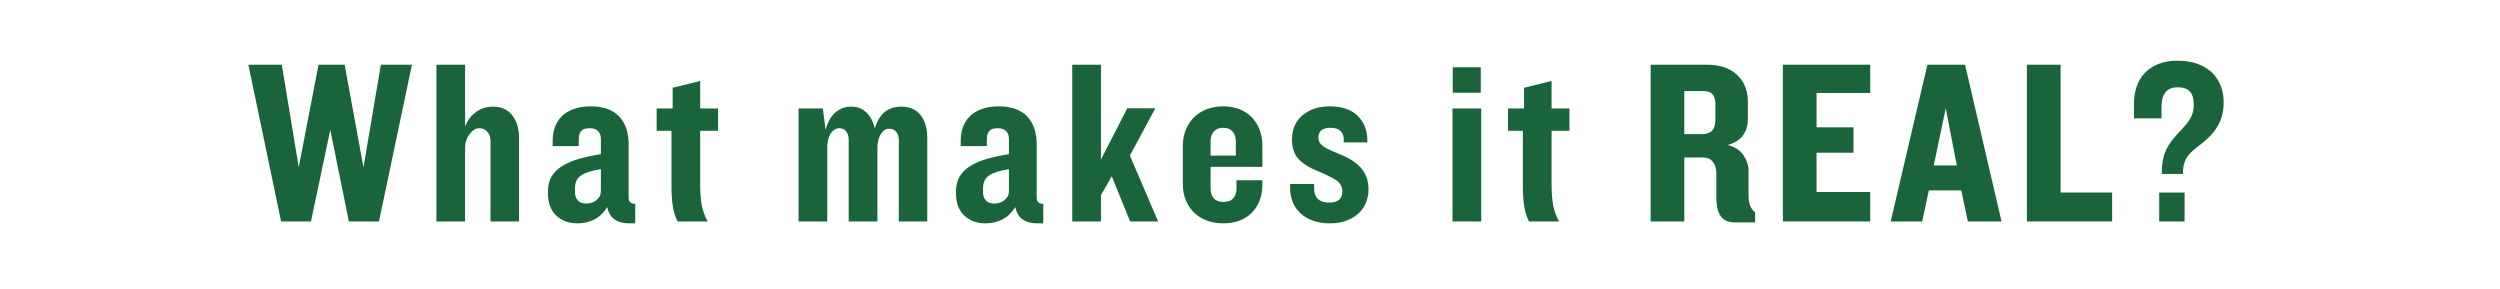 <svg xmlns="http://www.w3.org/2000/svg" xmlns:xlink="http://www.w3.org/1999/xlink" width="1366" zoomAndPan="magnify" viewBox="0 0 1024.5 118.5" height="158" preserveAspectRatio="xMidYMid meet" version="1.0"><defs><g/></defs><g fill="#1a643b" fill-opacity="1"><g transform="translate(101.203, 90.752)"><g><path d="M 54.109 0 L 41.766 0 L 34.141 -37.516 L 26.234 0 L 13.984 0 L 0.578 -64.234 L 14.281 -64.234 L 21.219 -22.188 L 29.328 -64.234 L 40.031 -64.234 L 47.75 -22.188 L 54.875 -64.234 L 67.609 -64.234 Z M 54.109 0 "/></g></g></g><g fill="#1a643b" fill-opacity="1"><g transform="translate(174.492, 90.752)"><g><path d="M 26.531 0 L 26.531 -32.891 C 26.531 -34.492 26.094 -35.781 25.219 -36.75 C 24.352 -37.719 23.242 -38.203 21.891 -38.203 C 20.992 -38.203 20.191 -37.926 19.484 -37.375 C 18.773 -36.832 18.16 -36.172 17.641 -35.391 C 17.129 -34.617 16.742 -33.785 16.484 -32.891 C 16.234 -31.992 16.109 -31.223 16.109 -30.578 L 16.109 0 L 4.344 0 L 4.344 -64.234 L 16.109 -64.234 L 16.109 -38.969 C 17.203 -41.602 18.758 -43.609 20.781 -44.984 C 22.812 -46.367 25.047 -47.062 27.484 -47.062 C 30.891 -47.062 33.523 -45.891 35.391 -43.547 C 37.266 -41.203 38.203 -38.098 38.203 -34.234 L 38.203 0 Z M 26.531 0 "/></g></g></g><g fill="#1a643b" fill-opacity="1"><g transform="translate(222.227, 90.752)"><g><path d="M 35.391 0.766 C 33.141 0.766 31.242 0.254 29.703 -0.766 C 28.16 -1.797 27.133 -3.504 26.625 -5.891 C 23.914 -1.453 19.801 0.766 14.281 0.766 C 10.801 0.766 7.938 -0.305 5.688 -2.453 C 3.438 -4.609 2.312 -7.68 2.312 -11.672 L 2.312 -12.25 C 2.312 -14.758 2.844 -16.863 3.906 -18.562 C 4.969 -20.27 6.461 -21.703 8.391 -22.859 C 10.316 -24.016 12.598 -24.961 15.234 -25.703 C 17.867 -26.441 20.797 -27.066 24.016 -27.578 L 24.016 -33.859 C 24.016 -35.203 23.629 -36.258 22.859 -37.031 C 22.086 -37.812 20.93 -38.203 19.391 -38.203 C 17.711 -38.203 16.551 -37.812 15.906 -37.031 C 15.27 -36.258 14.953 -35.102 14.953 -33.562 L 14.953 -30.859 L 4.25 -30.859 L 4.25 -33.078 C 4.25 -35.078 4.551 -36.926 5.156 -38.625 C 5.77 -40.332 6.703 -41.812 7.953 -43.062 C 9.211 -44.32 10.836 -45.32 12.828 -46.062 C 14.816 -46.801 17.164 -47.172 19.875 -47.172 C 22.633 -47.172 24.992 -46.781 26.953 -46 C 28.922 -45.227 30.531 -44.133 31.781 -42.719 C 33.031 -41.312 33.941 -39.66 34.516 -37.766 C 35.098 -35.867 35.391 -33.828 35.391 -31.641 L 35.391 -9.734 C 35.391 -8.066 36.289 -7.234 38.094 -7.234 L 38.094 0.766 Z M 24.016 -21.406 C 20.348 -20.895 17.66 -20.062 15.953 -18.906 C 14.254 -17.75 13.406 -16.016 13.406 -13.703 L 13.406 -11.953 C 13.406 -10.609 13.789 -9.5 14.562 -8.625 C 15.332 -7.758 16.457 -7.328 17.938 -7.328 C 19.613 -7.328 21.047 -7.805 22.234 -8.766 C 23.422 -9.734 24.016 -10.988 24.016 -12.531 Z M 24.016 -21.406 "/></g></g></g><g fill="#1a643b" fill-opacity="1"><g transform="translate(267.841, 90.752)"><g><path d="M 19.094 -37.141 L 19.094 -14.859 C 19.094 -11.836 19.301 -9.133 19.719 -6.75 C 20.145 -4.375 20.969 -2.125 22.188 0 L 9.844 0 C 8.875 -1.926 8.211 -4.016 7.859 -6.266 C 7.504 -8.516 7.328 -11.379 7.328 -14.859 L 7.328 -37.141 L 1.25 -37.141 L 1.25 -46.297 L 7.812 -46.297 L 7.812 -54.781 L 19.094 -57.578 L 19.094 -46.297 L 26.422 -46.297 L 26.422 -37.141 Z M 19.094 -37.141 "/></g></g></g><g fill="#1a643b" fill-opacity="1"><g transform="translate(300.725, 90.752)"><g/></g></g><g fill="#1a643b" fill-opacity="1"><g transform="translate(322.906, 90.752)"><g><path d="M 45.422 0 L 45.422 -33.281 C 45.422 -34.688 45.082 -35.82 44.406 -36.688 C 43.738 -37.562 42.758 -38 41.469 -38 C 40.57 -38 39.816 -37.723 39.203 -37.172 C 38.598 -36.629 38.102 -35.973 37.719 -35.203 C 37.332 -34.43 37.055 -33.594 36.891 -32.688 C 36.734 -31.789 36.656 -31.02 36.656 -30.375 L 36.656 0 L 24.891 0 L 24.891 -33.469 C 24.891 -34.883 24.551 -36.023 23.875 -36.891 C 23.195 -37.766 22.25 -38.203 21.031 -38.203 C 20.125 -38.203 19.348 -37.926 18.703 -37.375 C 18.066 -36.832 17.555 -36.172 17.172 -35.391 C 16.785 -34.617 16.508 -33.801 16.344 -32.938 C 16.188 -32.07 16.109 -31.316 16.109 -30.672 L 16.109 0 L 4.344 0 L 4.344 -46.297 L 14.281 -46.297 L 15.438 -37.609 C 16.332 -40.828 17.695 -43.207 19.531 -44.75 C 21.363 -46.289 23.504 -47.062 25.953 -47.062 C 28.391 -47.062 30.426 -46.289 32.062 -44.75 C 33.707 -43.207 34.883 -41.023 35.594 -38.203 C 36.688 -41.473 38.129 -43.766 39.922 -45.078 C 41.723 -46.398 43.879 -47.062 46.391 -47.062 C 49.867 -47.062 52.52 -45.906 54.344 -43.594 C 56.176 -41.281 57.094 -38.098 57.094 -34.047 L 57.094 0 Z M 45.422 0 "/></g></g></g><g fill="#1a643b" fill-opacity="1"><g transform="translate(389.445, 90.752)"><g><path d="M 35.391 0.766 C 33.141 0.766 31.242 0.254 29.703 -0.766 C 28.16 -1.797 27.133 -3.504 26.625 -5.891 C 23.914 -1.453 19.801 0.766 14.281 0.766 C 10.801 0.766 7.938 -0.305 5.688 -2.453 C 3.438 -4.609 2.312 -7.68 2.312 -11.672 L 2.312 -12.25 C 2.312 -14.758 2.844 -16.863 3.906 -18.562 C 4.969 -20.27 6.461 -21.703 8.391 -22.859 C 10.316 -24.016 12.598 -24.961 15.234 -25.703 C 17.867 -26.441 20.797 -27.066 24.016 -27.578 L 24.016 -33.859 C 24.016 -35.203 23.629 -36.258 22.859 -37.031 C 22.086 -37.812 20.93 -38.203 19.391 -38.203 C 17.711 -38.203 16.551 -37.812 15.906 -37.031 C 15.27 -36.258 14.953 -35.102 14.953 -33.562 L 14.953 -30.859 L 4.25 -30.859 L 4.25 -33.078 C 4.25 -35.078 4.551 -36.926 5.156 -38.625 C 5.77 -40.332 6.703 -41.812 7.953 -43.062 C 9.211 -44.32 10.836 -45.32 12.828 -46.062 C 14.816 -46.801 17.164 -47.172 19.875 -47.172 C 22.633 -47.172 24.992 -46.781 26.953 -46 C 28.922 -45.227 30.531 -44.133 31.781 -42.719 C 33.031 -41.312 33.941 -39.66 34.516 -37.766 C 35.098 -35.867 35.391 -33.828 35.391 -31.641 L 35.391 -9.734 C 35.391 -8.066 36.289 -7.234 38.094 -7.234 L 38.094 0.766 Z M 24.016 -21.406 C 20.348 -20.895 17.66 -20.062 15.953 -18.906 C 14.254 -17.75 13.406 -16.016 13.406 -13.703 L 13.406 -11.953 C 13.406 -10.609 13.789 -9.5 14.562 -8.625 C 15.332 -7.758 16.457 -7.328 17.938 -7.328 C 19.613 -7.328 21.047 -7.805 22.234 -8.766 C 23.422 -9.734 24.016 -10.988 24.016 -12.531 Z M 24.016 -21.406 "/></g></g></g><g fill="#1a643b" fill-opacity="1"><g transform="translate(435.058, 90.752)"><g><path d="M 28.062 0 L 20.547 -18.516 L 16.109 -10.797 L 16.109 0 L 4.344 0 L 4.344 -64.234 L 16.109 -64.234 L 16.109 -25.375 L 26.906 -46.391 L 38.391 -46.391 L 27.969 -27 L 39.547 0 Z M 28.062 0 "/></g></g></g><g fill="#1a643b" fill-opacity="1"><g transform="translate(481.057, 90.752)"><g><path d="M 36.266 -15.234 C 36.266 -10.41 34.832 -6.535 31.969 -3.609 C 29.113 -0.691 25.176 0.766 20.156 0.766 C 17.719 0.766 15.484 0.379 13.453 -0.391 C 11.43 -1.16 9.695 -2.25 8.25 -3.656 C 6.801 -5.07 5.676 -6.758 4.875 -8.719 C 4.07 -10.688 3.672 -12.895 3.672 -15.344 L 3.672 -30.969 C 3.672 -33.344 4.07 -35.523 4.875 -37.516 C 5.676 -39.516 6.801 -41.234 8.25 -42.672 C 9.695 -44.117 11.43 -45.227 13.453 -46 C 15.484 -46.781 17.719 -47.172 20.156 -47.172 C 22.664 -47.172 24.898 -46.781 26.859 -46 C 28.816 -45.227 30.504 -44.117 31.922 -42.672 C 33.336 -41.234 34.414 -39.516 35.156 -37.516 C 35.895 -35.523 36.266 -33.344 36.266 -30.969 L 36.266 -22.375 L 15.047 -22.375 L 15.047 -13.5 C 15.047 -11.832 15.477 -10.5 16.344 -9.5 C 17.219 -8.5 18.52 -8 20.25 -8 C 22.113 -8 23.477 -8.5 24.344 -9.5 C 25.219 -10.5 25.656 -11.832 25.656 -13.5 L 25.656 -16.875 L 36.266 -16.875 Z M 25.375 -32.891 C 25.375 -34.555 24.922 -35.891 24.016 -36.891 C 23.117 -37.891 21.832 -38.391 20.156 -38.391 C 18.551 -38.391 17.297 -37.891 16.391 -36.891 C 15.492 -35.891 15.047 -34.555 15.047 -32.891 L 15.047 -27 L 25.375 -27 Z M 25.375 -32.891 "/></g></g></g><g fill="#1a643b" fill-opacity="1"><g transform="translate(525.899, 90.752)"><g><path d="M 34.922 -13.016 C 34.922 -11.348 34.613 -9.676 34 -8 C 33.383 -6.332 32.414 -4.852 31.094 -3.562 C 29.781 -2.281 28.129 -1.238 26.141 -0.438 C 24.148 0.363 21.801 0.766 19.094 0.766 C 16.457 0.766 14.125 0.395 12.094 -0.344 C 10.07 -1.082 8.367 -2.094 6.984 -3.375 C 5.609 -4.664 4.566 -6.191 3.859 -7.953 C 3.148 -9.723 2.797 -11.641 2.797 -13.703 L 2.797 -15.344 L 12.641 -15.344 L 12.641 -13.703 C 12.641 -11.578 13.188 -10.047 14.281 -9.109 C 15.375 -8.18 16.852 -7.719 18.719 -7.719 C 22.375 -7.719 24.203 -9.258 24.203 -12.344 C 24.203 -14.344 23.285 -15.906 21.453 -17.031 C 19.629 -18.156 17.109 -19.391 13.891 -20.734 C 10.609 -22.023 8.066 -23.633 6.266 -25.562 C 4.461 -27.488 3.562 -30.156 3.562 -33.562 C 3.562 -37.812 5.008 -41.141 7.906 -43.547 C 10.801 -45.961 14.531 -47.172 19.094 -47.172 C 24.051 -47.172 27.848 -45.867 30.484 -43.266 C 33.117 -40.66 34.438 -37.301 34.438 -33.188 L 34.438 -32.406 L 24.781 -32.406 L 24.781 -33.562 C 24.781 -35.039 24.332 -36.211 23.438 -37.078 C 22.539 -37.953 21.16 -38.391 19.297 -38.391 C 16.016 -38.391 14.375 -37.039 14.375 -34.344 C 14.375 -32.988 14.969 -31.859 16.156 -30.953 C 17.344 -30.055 19.352 -29.062 22.188 -27.969 C 23.988 -27.258 25.66 -26.473 27.203 -25.609 C 28.742 -24.742 30.094 -23.727 31.25 -22.562 C 32.406 -21.406 33.305 -20.055 33.953 -18.516 C 34.598 -16.973 34.922 -15.141 34.922 -13.016 Z M 34.922 -13.016 "/></g></g></g><g fill="#1a643b" fill-opacity="1"><g transform="translate(568.716, 90.752)"><g/></g></g><g fill="#1a643b" fill-opacity="1"><g transform="translate(590.897, 90.752)"><g><path d="M 4.438 -52.766 L 4.438 -63.172 L 15.922 -63.172 L 15.922 -52.766 Z M 4.344 0 L 4.344 -46.297 L 16.109 -46.297 L 16.109 0 Z M 4.344 0 "/></g></g></g><g fill="#1a643b" fill-opacity="1"><g transform="translate(616.742, 90.752)"><g><path d="M 19.094 -37.141 L 19.094 -14.859 C 19.094 -11.836 19.301 -9.133 19.719 -6.75 C 20.145 -4.375 20.969 -2.125 22.188 0 L 9.844 0 C 8.875 -1.926 8.211 -4.016 7.859 -6.266 C 7.504 -8.516 7.328 -11.379 7.328 -14.859 L 7.328 -37.141 L 1.25 -37.141 L 1.25 -46.297 L 7.812 -46.297 L 7.812 -54.781 L 19.094 -57.578 L 19.094 -46.297 L 26.422 -46.297 L 26.422 -37.141 Z M 19.094 -37.141 "/></g></g></g><g fill="#1a643b" fill-opacity="1"><g transform="translate(649.626, 90.752)"><g/></g></g><g fill="#1a643b" fill-opacity="1"><g transform="translate(671.807, 90.752)"><g><path d="M 39.25 0.391 C 36.426 0.391 34.438 -0.492 33.281 -2.266 C 32.125 -4.035 31.547 -6.43 31.547 -9.453 L 31.547 -19.969 C 31.547 -21.633 31.094 -23.094 30.188 -24.344 C 29.289 -25.602 27.844 -26.234 25.844 -26.234 L 18.422 -26.234 L 18.422 0 L 4.625 0 L 4.625 -64.234 L 27.781 -64.234 C 32.988 -64.234 37.07 -62.848 40.031 -60.078 C 42.988 -57.316 44.469 -53.625 44.469 -49 L 44.469 -42.047 C 44.469 -39.41 43.805 -37.16 42.484 -35.297 C 41.172 -33.43 39.066 -32.113 36.172 -31.344 C 39.066 -30.633 41.219 -29.25 42.625 -27.188 C 44.039 -25.133 44.75 -22.984 44.75 -20.734 L 44.75 -10.219 C 44.75 -8.738 44.973 -7.469 45.422 -6.406 C 45.879 -5.352 46.555 -4.441 47.453 -3.672 L 47.453 0.391 Z M 31.156 -48.234 C 31.156 -49.836 30.785 -51.102 30.047 -52.031 C 29.305 -52.969 28.035 -53.438 26.234 -53.438 L 18.422 -53.438 L 18.422 -35.781 L 25.656 -35.781 C 29.32 -35.781 31.156 -37.676 31.156 -41.469 Z M 31.156 -48.234 "/></g></g></g><g fill="#1a643b" fill-opacity="1"><g transform="translate(726.003, 90.752)"><g><path d="M 4.625 0 L 4.625 -64.234 L 40.406 -64.234 L 40.406 -52.656 L 18.422 -52.656 L 18.422 -38.578 L 33.562 -38.578 L 33.562 -28.172 L 18.422 -28.172 L 18.422 -12.062 L 40.406 -12.062 L 40.406 0 Z M 4.625 0 "/></g></g></g><g fill="#1a643b" fill-opacity="1"><g transform="translate(774.509, 90.752)"><g><path d="M 31.922 0 L 29.219 -12.734 L 15.922 -12.734 L 13.219 0 L 0.297 0 L 15.344 -64.234 L 30.766 -64.234 L 45.719 0 Z M 22.859 -46.391 L 17.938 -22.953 L 27.391 -22.953 Z M 22.859 -46.391 "/></g></g></g><g fill="#1a643b" fill-opacity="1"><g transform="translate(826.005, 90.752)"><g><path d="M 4.625 0 L 4.625 -64.234 L 18.422 -64.234 L 18.422 -11.859 L 39.547 -11.859 L 39.547 0 Z M 4.625 0 "/></g></g></g><g fill="#1a643b" fill-opacity="1"><g transform="translate(872.197, 90.752)"><g><path d="M 39.062 -48.906 C 39.062 -46.844 38.836 -44.988 38.391 -43.344 C 37.941 -41.707 37.266 -40.148 36.359 -38.672 C 35.461 -37.191 34.32 -35.773 32.938 -34.422 C 31.551 -33.078 29.926 -31.727 28.062 -30.375 C 26.906 -29.477 25.957 -28.629 25.219 -27.828 C 24.477 -27.023 23.898 -26.188 23.484 -25.312 C 23.066 -24.445 22.773 -23.547 22.609 -22.609 C 22.453 -21.68 22.375 -20.641 22.375 -19.484 L 13.703 -19.484 C 13.703 -21.609 13.844 -23.457 14.125 -25.031 C 14.414 -26.602 14.898 -28.098 15.578 -29.516 C 16.254 -30.93 17.156 -32.328 18.281 -33.703 C 19.406 -35.086 20.801 -36.648 22.469 -38.391 C 23.883 -39.867 24.961 -41.332 25.703 -42.781 C 26.441 -44.227 26.812 -45.883 26.812 -47.75 C 26.812 -50.32 26.266 -52.172 25.172 -53.297 C 24.078 -54.422 22.438 -54.984 20.25 -54.984 C 17.938 -54.984 16.25 -54.289 15.188 -52.906 C 14.125 -51.52 13.594 -49.57 13.594 -47.062 L 13.594 -42.25 L 2.312 -42.25 L 2.312 -48.422 C 2.312 -50.797 2.664 -53.047 3.375 -55.172 C 4.082 -57.297 5.16 -59.145 6.609 -60.719 C 8.055 -62.289 9.906 -63.539 12.156 -64.469 C 14.406 -65.406 17.039 -65.875 20.062 -65.875 C 23.469 -65.875 26.375 -65.391 28.781 -64.422 C 31.195 -63.461 33.16 -62.191 34.672 -60.609 C 36.18 -59.035 37.289 -57.238 38 -55.219 C 38.707 -53.195 39.062 -51.094 39.062 -48.906 Z M 12.641 0 L 12.641 -11.859 L 23.047 -11.859 L 23.047 0 Z M 12.641 0 "/></g></g></g></svg>